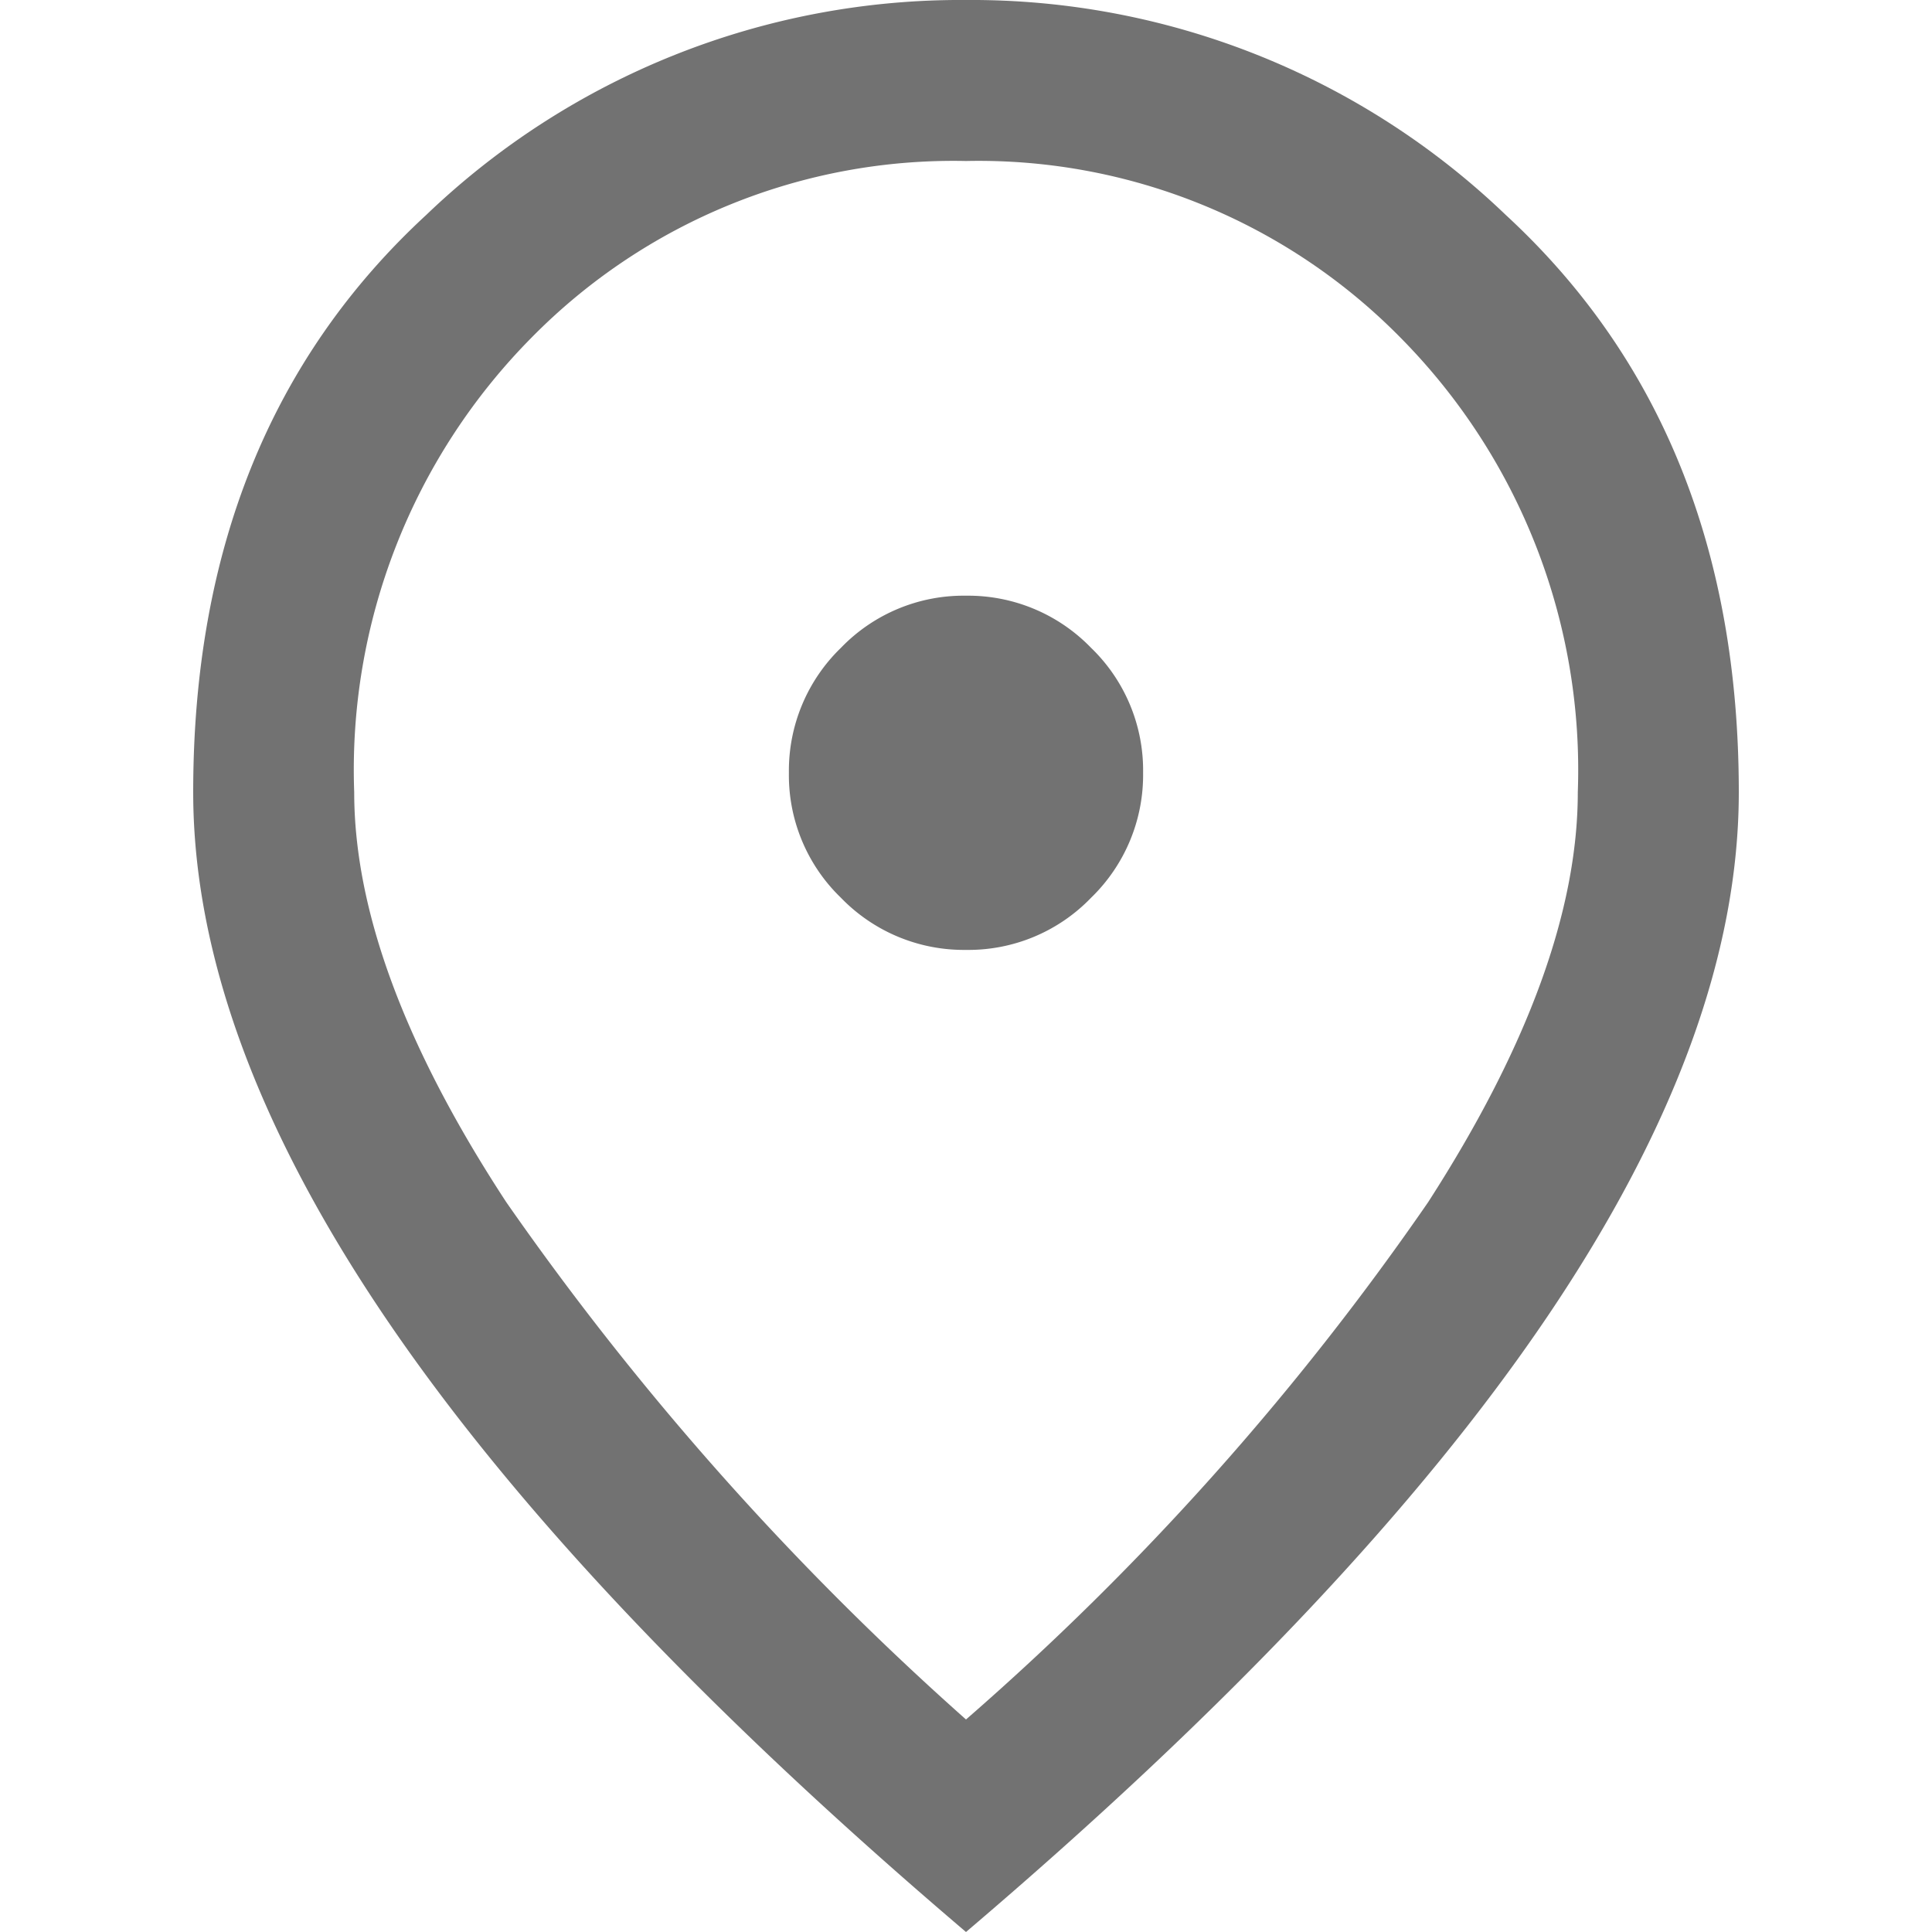 <svg xmlns="http://www.w3.org/2000/svg" xmlns:xlink="http://www.w3.org/1999/xlink" width="48" height="48" viewBox="0 0 48 48">
  <defs>
    <clipPath id="clip-path">
      <rect id="사각형_14" data-name="사각형 14" width="48" height="48" transform="translate(1020 8628)" fill="#727272"/>
    </clipPath>
  </defs>
  <g id="마스크_그룹_1" data-name="마스크 그룹 1" transform="translate(-1020 -8628)" clip-path="url(#clip-path)">
    <path id="location_on_FILL0_wght400_GRAD0_opsz40" d="M29.6-33.6a4.229,4.229,0,0,0,3.106-1.294A4.246,4.246,0,0,0,34-38a4.229,4.229,0,0,0-1.294-3.106A4.246,4.246,0,0,0,29.6-42.4a4.229,4.229,0,0,0-3.106,1.294A4.246,4.246,0,0,0,25.2-38a4.229,4.229,0,0,0,1.294,3.106A4.246,4.246,0,0,0,29.6-33.6Zm0,19.12A68.86,68.86,0,0,0,41.08-27.33Q44.8-33.1,44.8-37.52a15.264,15.264,0,0,0-4.4-11.286A14.7,14.7,0,0,0,29.6-53.2a14.7,14.7,0,0,0-10.8,4.394A15.264,15.264,0,0,0,14.4-37.52q0,4.42,3.78,10.19A72.817,72.817,0,0,0,29.6-14.48Zm0,5.28q-9.66-8.22-14.43-15.27T10.4-37.52q0-9,5.79-14.34A19.179,19.179,0,0,1,29.6-57.2a19.179,19.179,0,0,1,13.41,5.34q5.79,5.34,5.79,14.34,0,6-4.77,13.05T29.6-9.2ZM29.6-38Z" transform="translate(1014.4 8685.2)" fill="#727272"/>
  </g>
</svg>
